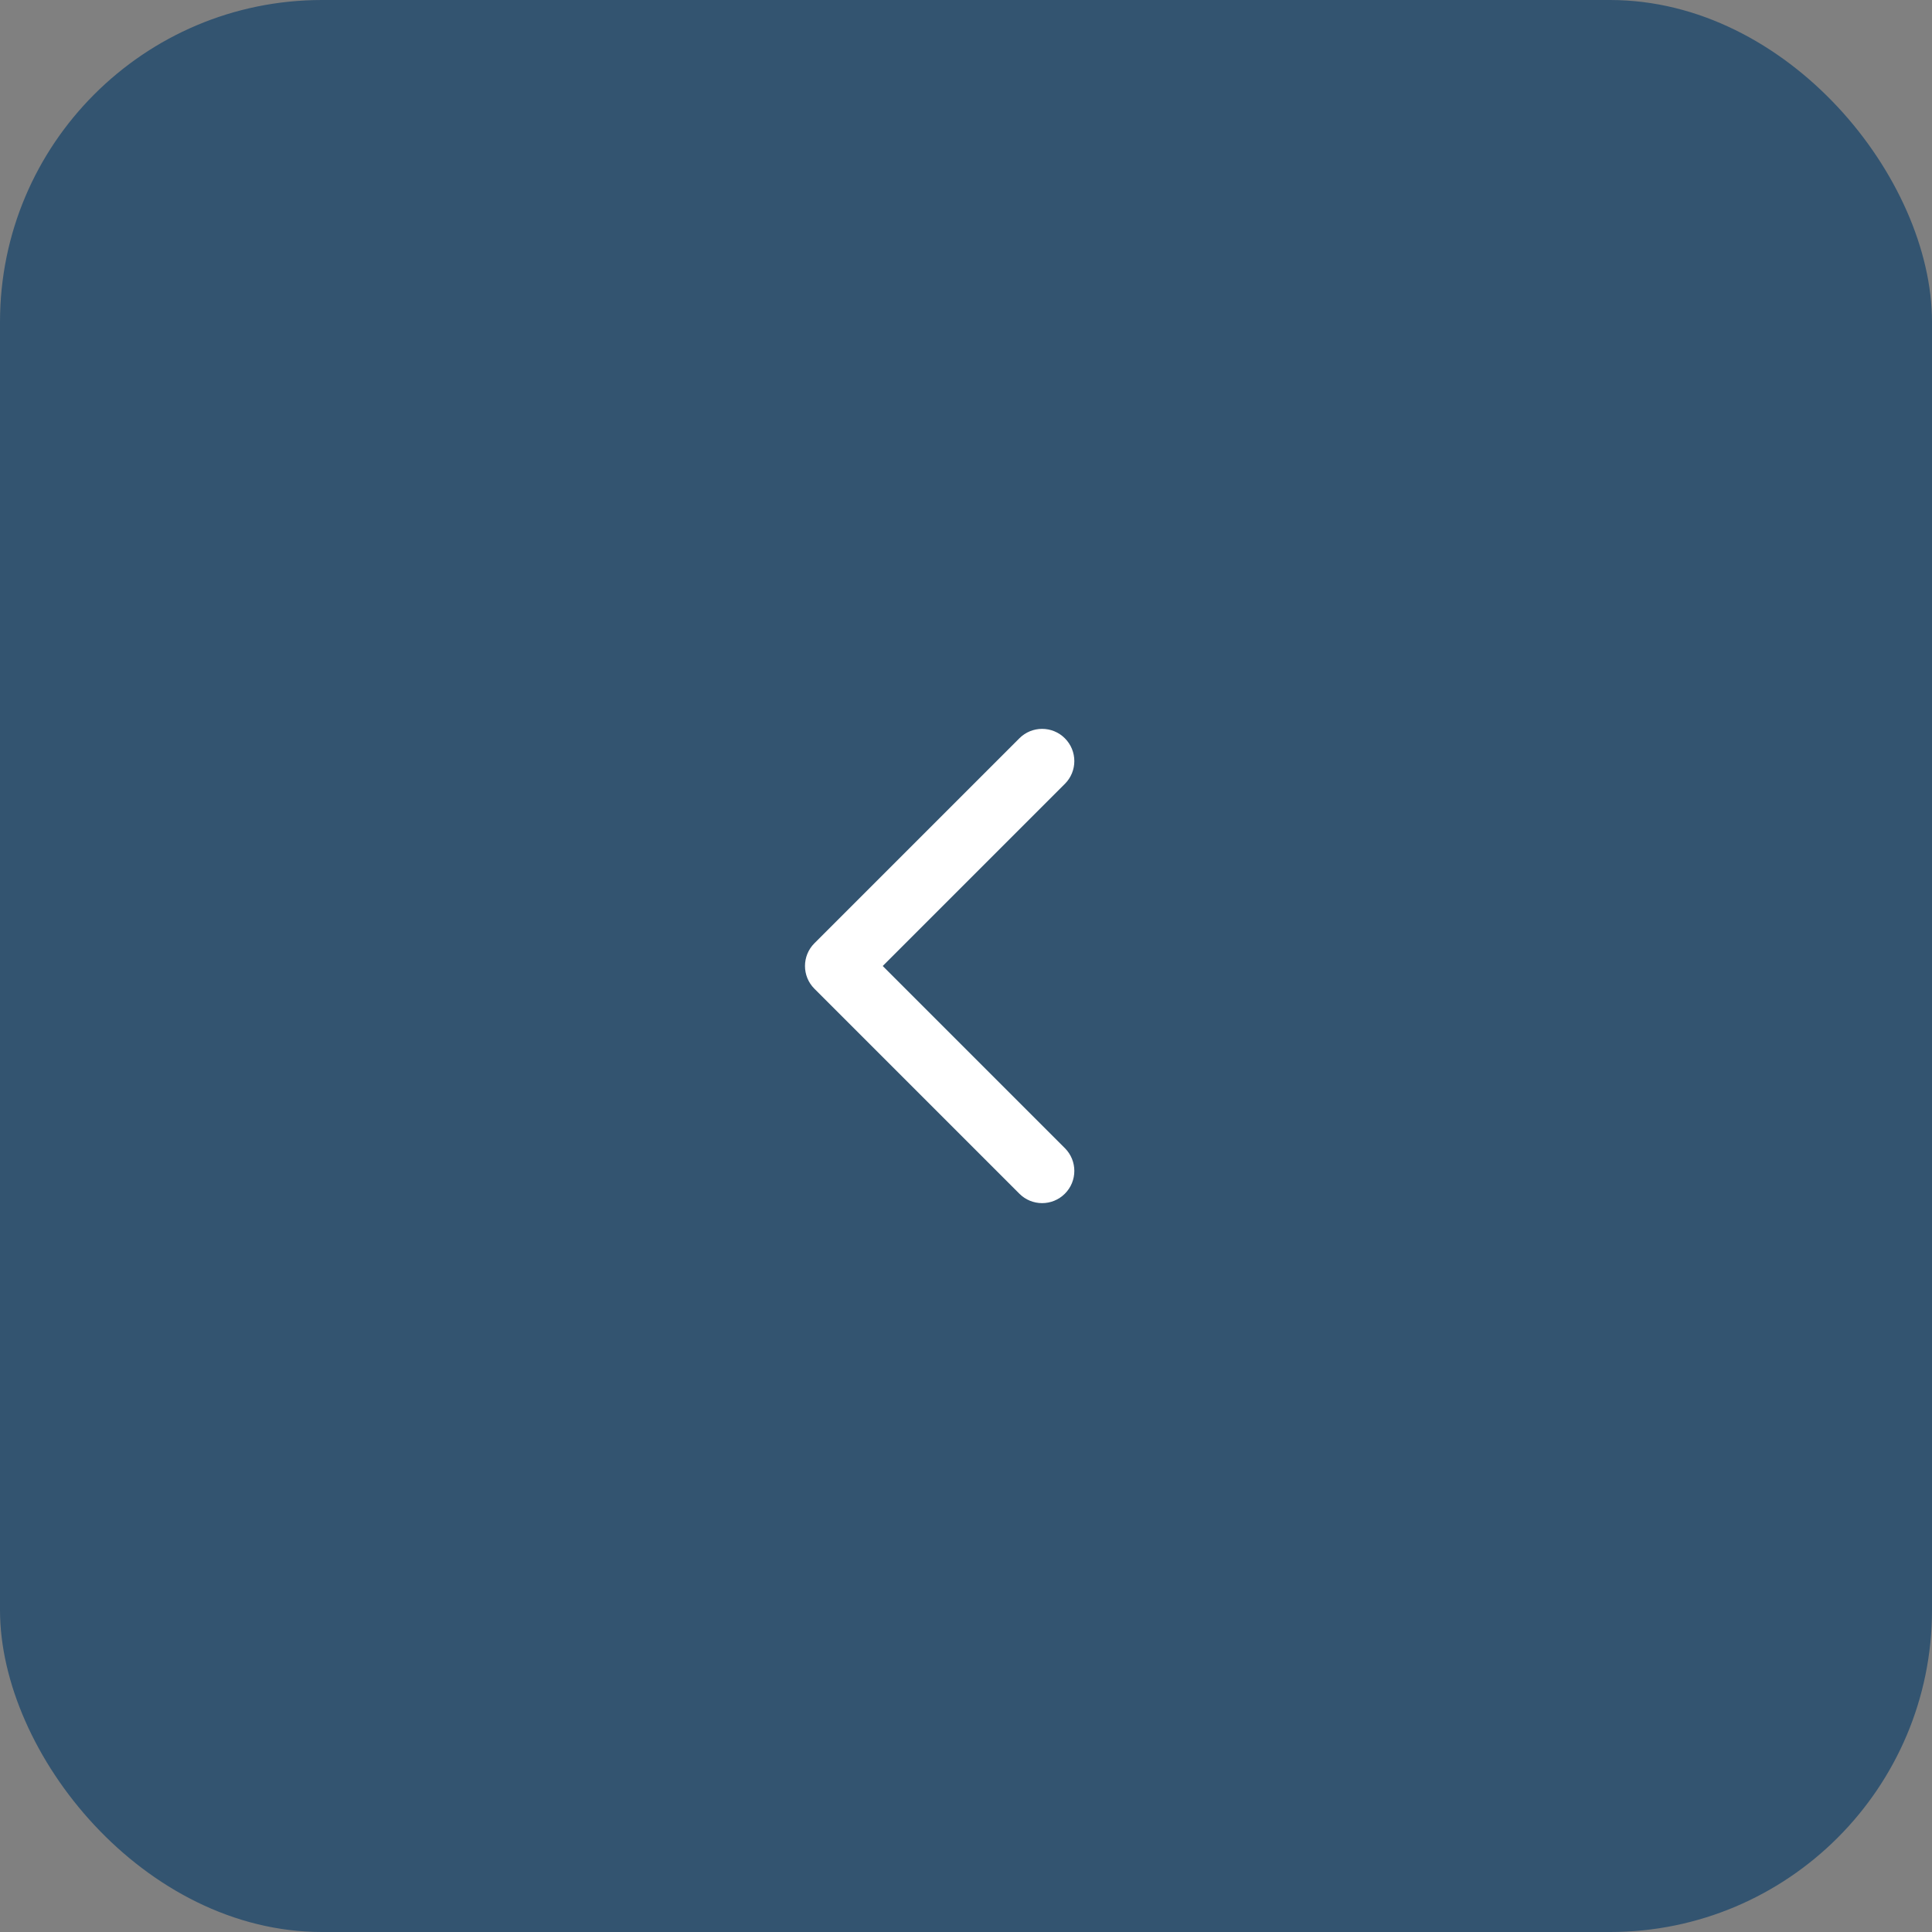 <?xml version="1.0" encoding="UTF-8"?> <svg xmlns="http://www.w3.org/2000/svg" width="60" height="60" viewBox="0 0 60 60" fill="none"><rect x="0" y="0" width="60" height="60" fill="#808080" stroke="none"/> <rect width="60" height="60" rx="10" fill="#335470"></rect> <path d="M25.293 29.293C24.902 29.683 24.902 30.317 25.293 30.707L31.657 37.071C32.047 37.462 32.681 37.462 33.071 37.071C33.462 36.681 33.462 36.047 33.071 35.657L27.414 30L33.071 24.343C33.462 23.953 33.462 23.32 33.071 22.929C32.681 22.538 32.047 22.538 31.657 22.929L25.293 29.293ZM27 29H26V31H27V29Z" fill="white"></path> </svg> 